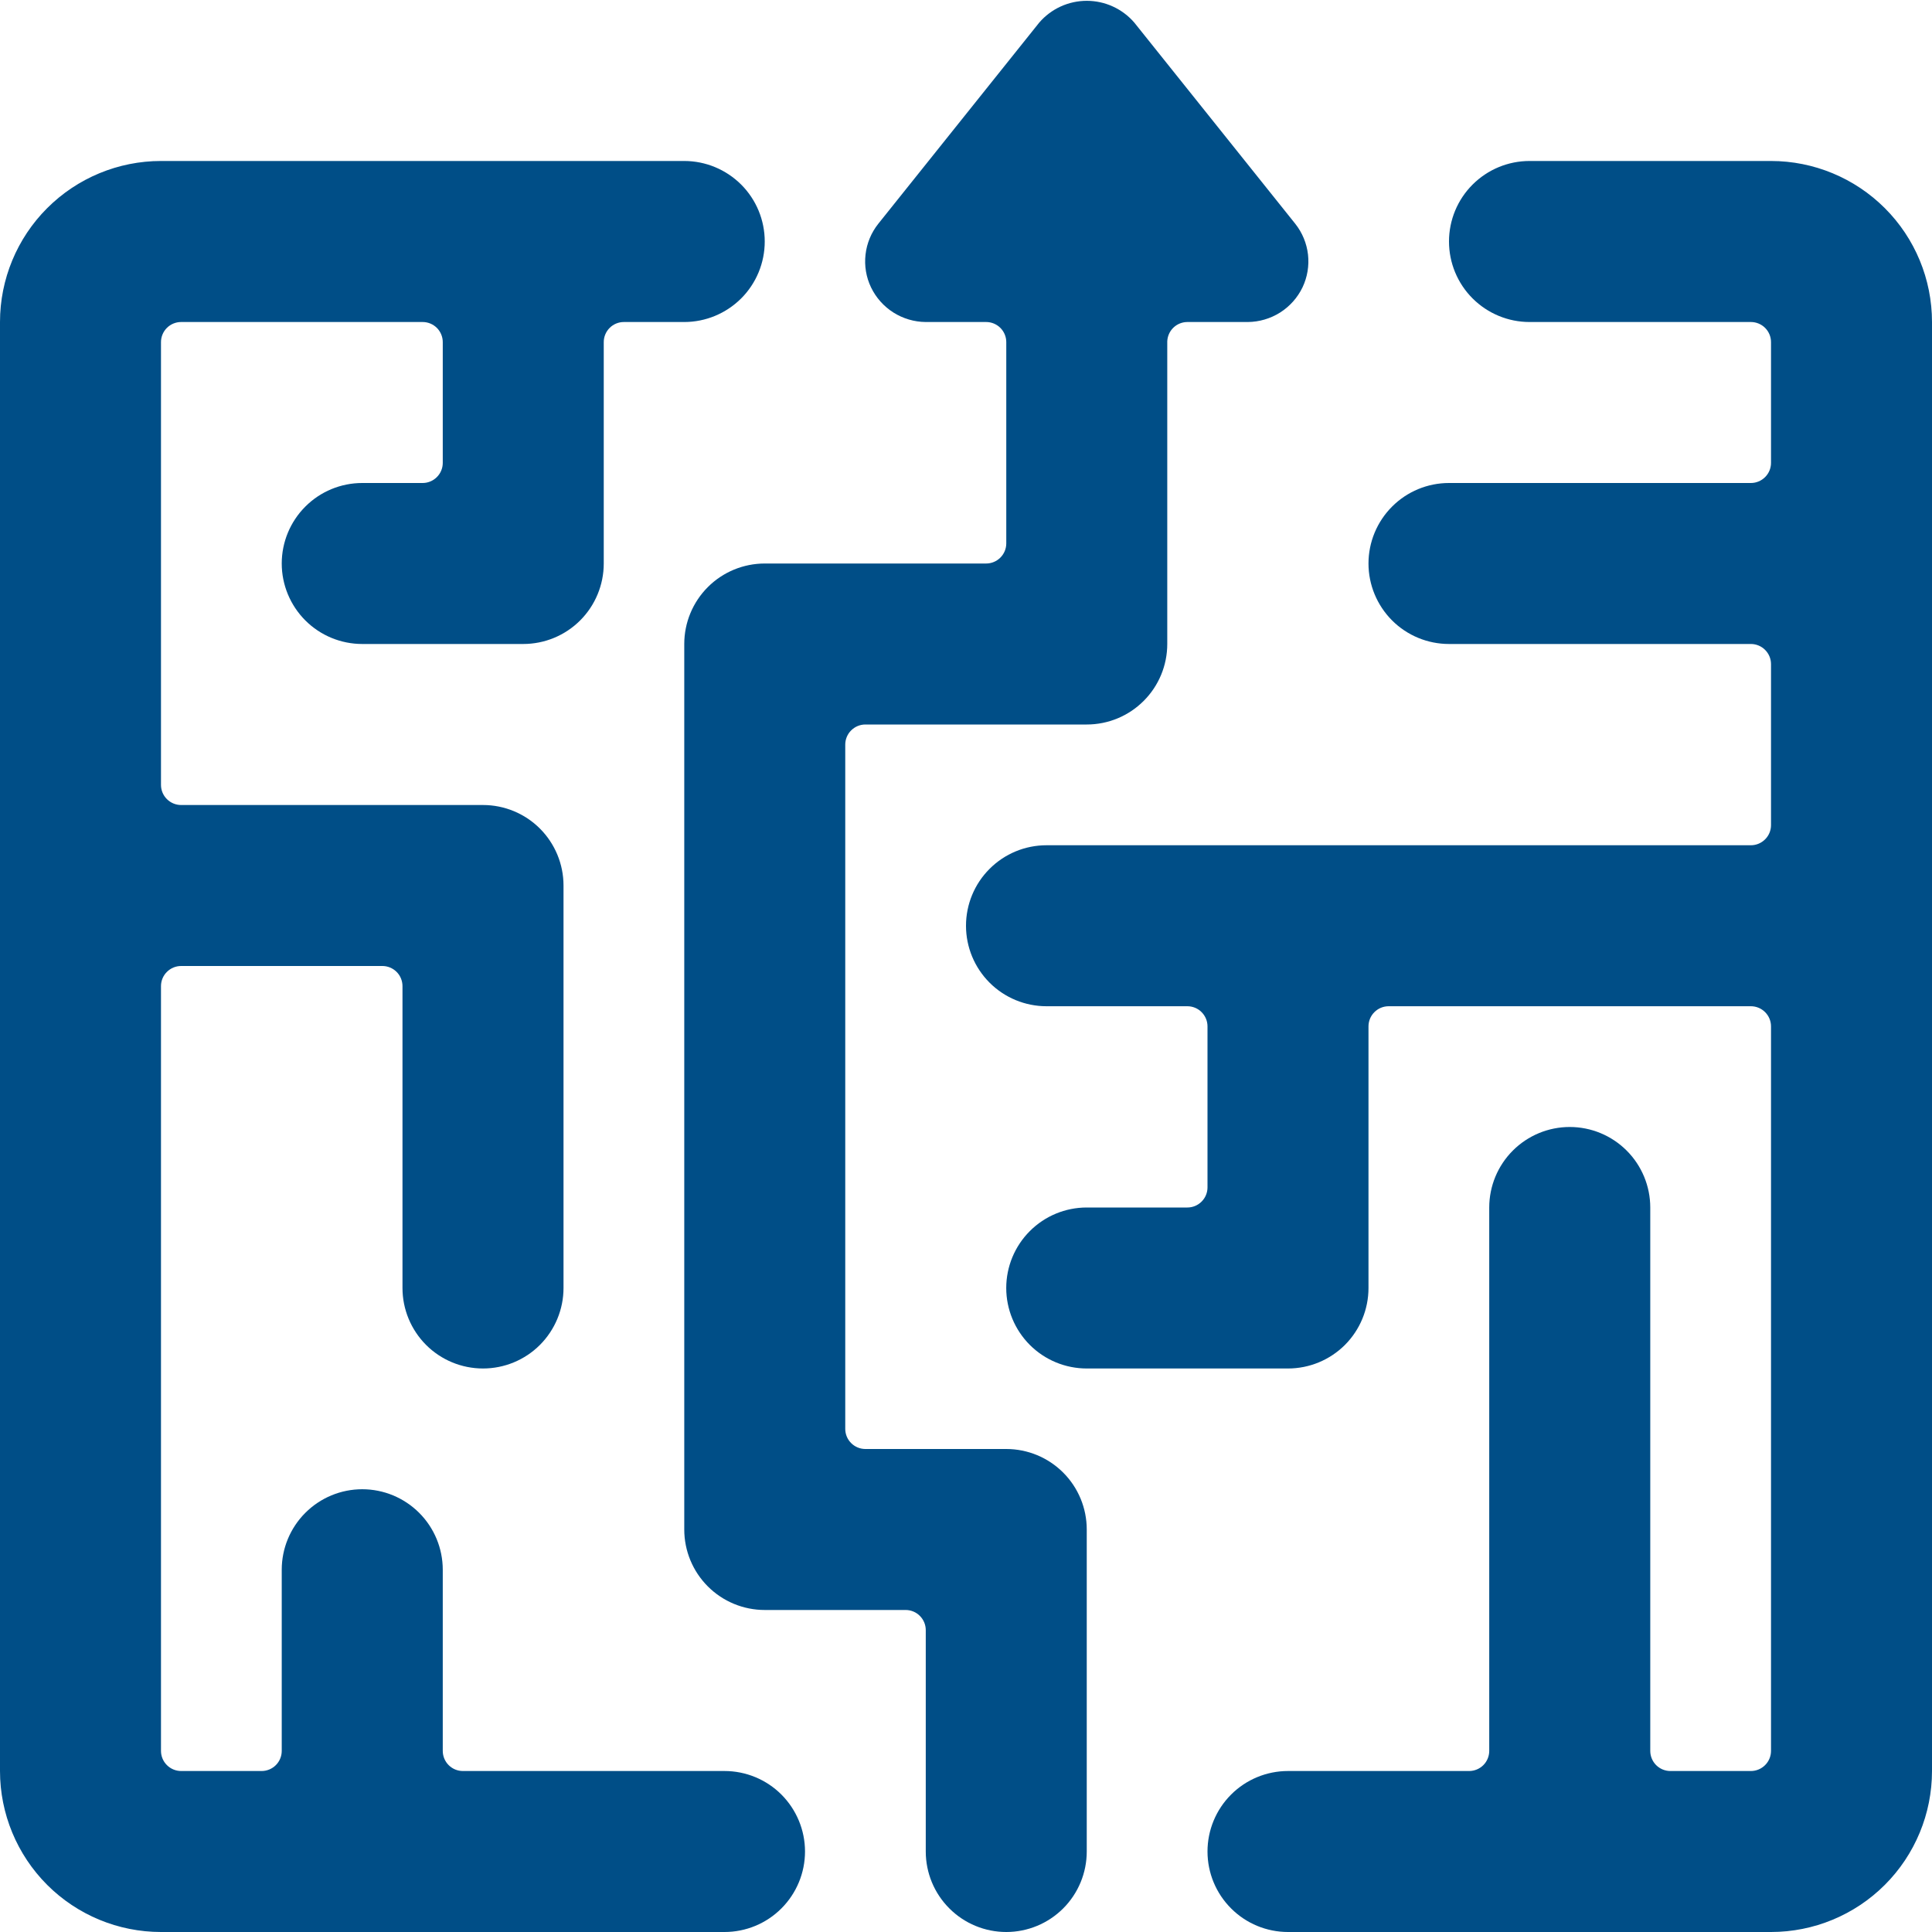 <svg width="52" height="52" viewBox="0 0 52 52" fill="none" xmlns="http://www.w3.org/2000/svg">
<g clip-path="url(#clip0_123_19)">
<path d="M18.417 4.333H4.333C3.184 4.333 2.082 4.79 1.269 5.603C0.457 6.415 0 7.517 0 8.667L0 47.667C0 48.816 0.457 49.918 1.269 50.731C2.082 51.544 3.184 52 4.333 52H19.5C20.075 52 20.626 51.772 21.032 51.365C21.438 50.959 21.667 50.408 21.667 49.833C21.667 49.259 21.438 48.708 21.032 48.301C20.626 47.895 20.075 47.667 19.5 47.667H12.458C12.315 47.667 12.177 47.61 12.075 47.508C11.974 47.407 11.917 47.269 11.917 47.125V42.25C11.917 41.675 11.688 41.124 11.282 40.718C10.876 40.312 10.325 40.083 9.75 40.083C9.175 40.083 8.624 40.312 8.218 40.718C7.812 41.124 7.583 41.675 7.583 42.25V47.125C7.583 47.269 7.526 47.407 7.425 47.508C7.323 47.61 7.185 47.667 7.042 47.667H4.875C4.731 47.667 4.594 47.61 4.492 47.508C4.39 47.407 4.333 47.269 4.333 47.125V26.542C4.333 26.398 4.39 26.26 4.492 26.159C4.594 26.057 4.731 26 4.875 26H10.292C10.435 26 10.573 26.057 10.675 26.159C10.776 26.26 10.833 26.398 10.833 26.542V34.667C10.833 35.241 11.062 35.792 11.468 36.199C11.874 36.605 12.425 36.833 13 36.833C13.575 36.833 14.126 36.605 14.532 36.199C14.938 35.792 15.167 35.241 15.167 34.667V23.833C15.167 23.259 14.938 22.708 14.532 22.301C14.126 21.895 13.575 21.667 13 21.667H4.875C4.731 21.667 4.594 21.61 4.492 21.508C4.39 21.407 4.333 21.269 4.333 21.125V9.208C4.333 9.065 4.39 8.927 4.492 8.825C4.594 8.724 4.731 8.667 4.875 8.667H11.375C11.519 8.667 11.656 8.724 11.758 8.825C11.86 8.927 11.917 9.065 11.917 9.208V12.458C11.917 12.602 11.86 12.74 11.758 12.841C11.656 12.943 11.519 13 11.375 13H9.75C9.175 13 8.624 13.228 8.218 13.635C7.812 14.041 7.583 14.592 7.583 15.167C7.583 15.741 7.812 16.292 8.218 16.699C8.624 17.105 9.175 17.333 9.75 17.333H14.083C14.658 17.333 15.209 17.105 15.615 16.699C16.022 16.292 16.25 15.741 16.25 15.167V9.208C16.25 9.065 16.307 8.927 16.409 8.825C16.51 8.724 16.648 8.667 16.792 8.667H18.417C18.991 8.667 19.542 8.438 19.949 8.032C20.355 7.626 20.583 7.075 20.583 6.5C20.583 5.925 20.355 5.374 19.949 4.968C19.542 4.562 18.991 4.333 18.417 4.333Z" fill="#004E87"/>
<path d="M52 8.667C52 7.517 51.544 6.415 50.731 5.603C49.918 4.79 48.816 4.333 47.667 4.333H41.167C40.592 4.333 40.041 4.562 39.635 4.968C39.228 5.374 39 5.925 39 6.5C39 7.075 39.228 7.626 39.635 8.032C40.041 8.438 40.592 8.667 41.167 8.667H47.125C47.269 8.667 47.406 8.724 47.508 8.825C47.61 8.927 47.667 9.065 47.667 9.208V12.458C47.667 12.602 47.61 12.74 47.508 12.841C47.406 12.943 47.269 13 47.125 13H39C38.425 13 37.874 13.228 37.468 13.635C37.062 14.041 36.833 14.592 36.833 15.167C36.833 15.741 37.062 16.292 37.468 16.699C37.874 17.105 38.425 17.333 39 17.333H47.125C47.269 17.333 47.406 17.39 47.508 17.492C47.61 17.594 47.667 17.731 47.667 17.875V22.208C47.667 22.352 47.61 22.49 47.508 22.591C47.406 22.693 47.269 22.75 47.125 22.75H28.167C27.592 22.75 27.041 22.978 26.635 23.385C26.228 23.791 26 24.342 26 24.917C26 25.491 26.228 26.042 26.635 26.449C27.041 26.855 27.592 27.083 28.167 27.083H31.958C32.102 27.083 32.24 27.14 32.341 27.242C32.443 27.344 32.5 27.481 32.5 27.625V31.958C32.5 32.102 32.443 32.24 32.341 32.341C32.24 32.443 32.102 32.5 31.958 32.5H29.25C28.675 32.5 28.124 32.728 27.718 33.135C27.312 33.541 27.083 34.092 27.083 34.667C27.083 35.241 27.312 35.792 27.718 36.199C28.124 36.605 28.675 36.833 29.25 36.833H34.667C35.241 36.833 35.792 36.605 36.199 36.199C36.605 35.792 36.833 35.241 36.833 34.667V27.625C36.833 27.481 36.89 27.344 36.992 27.242C37.094 27.14 37.231 27.083 37.375 27.083H47.125C47.269 27.083 47.406 27.14 47.508 27.242C47.61 27.344 47.667 27.481 47.667 27.625V47.125C47.667 47.269 47.61 47.407 47.508 47.508C47.406 47.61 47.269 47.667 47.125 47.667H44.958C44.815 47.667 44.677 47.61 44.575 47.508C44.474 47.407 44.417 47.269 44.417 47.125V32.5C44.417 31.925 44.188 31.374 43.782 30.968C43.376 30.562 42.825 30.333 42.25 30.333C41.675 30.333 41.124 30.562 40.718 30.968C40.312 31.374 40.083 31.925 40.083 32.5V47.125C40.083 47.269 40.026 47.407 39.925 47.508C39.823 47.61 39.685 47.667 39.542 47.667H34.667C34.092 47.667 33.541 47.895 33.135 48.301C32.728 48.708 32.5 49.259 32.5 49.833C32.5 50.408 32.728 50.959 33.135 51.365C33.541 51.772 34.092 52 34.667 52H47.667C48.816 52 49.918 51.544 50.731 50.731C51.544 49.918 52 48.816 52 47.667V8.667Z" fill="#004E87"/>
<path d="M26.542 15.167H20.584C20.009 15.167 19.458 15.395 19.052 15.801C18.645 16.208 18.417 16.759 18.417 17.333V41.167C18.417 41.741 18.645 42.292 19.052 42.699C19.458 43.105 20.009 43.333 20.584 43.333H24.375C24.519 43.333 24.657 43.39 24.758 43.492C24.86 43.594 24.917 43.731 24.917 43.875V49.833C24.917 50.408 25.145 50.959 25.552 51.365C25.958 51.772 26.509 52 27.084 52C27.658 52 28.209 51.772 28.616 51.365C29.022 50.959 29.25 50.408 29.25 49.833V41.167C29.25 40.592 29.022 40.041 28.616 39.635C28.209 39.228 27.658 39 27.084 39H23.292C23.148 39 23.011 38.943 22.909 38.841C22.807 38.74 22.75 38.602 22.75 38.458V20.042C22.75 19.898 22.807 19.76 22.909 19.659C23.011 19.557 23.148 19.5 23.292 19.5H29.25C29.825 19.5 30.376 19.272 30.782 18.865C31.189 18.459 31.417 17.908 31.417 17.333V9.187C31.423 9.047 31.482 8.915 31.583 8.818C31.684 8.721 31.819 8.667 31.959 8.667H33.584C33.892 8.665 34.193 8.576 34.454 8.412C34.714 8.247 34.923 8.013 35.057 7.735C35.188 7.46 35.239 7.154 35.205 6.851C35.17 6.549 35.052 6.262 34.862 6.023L30.529 0.607C30.37 0.423 30.174 0.276 29.953 0.175C29.733 0.074 29.493 0.022 29.25 0.022C29.008 0.022 28.768 0.074 28.547 0.175C28.327 0.276 28.131 0.423 27.972 0.607L23.639 6.023C23.449 6.262 23.33 6.549 23.296 6.851C23.261 7.154 23.312 7.46 23.444 7.735C23.578 8.013 23.787 8.247 24.047 8.412C24.307 8.576 24.609 8.665 24.917 8.667H26.542C26.686 8.667 26.823 8.724 26.925 8.825C27.027 8.927 27.084 9.065 27.084 9.208V14.625C27.084 14.769 27.027 14.906 26.925 15.008C26.823 15.11 26.686 15.167 26.542 15.167Z" fill="#004E87"/>
</g>
<defs>
<clipPath id="clip0_123_19">
<rect width="52" height="52" fill="white"/>
</clipPath>
</defs>
</svg>
